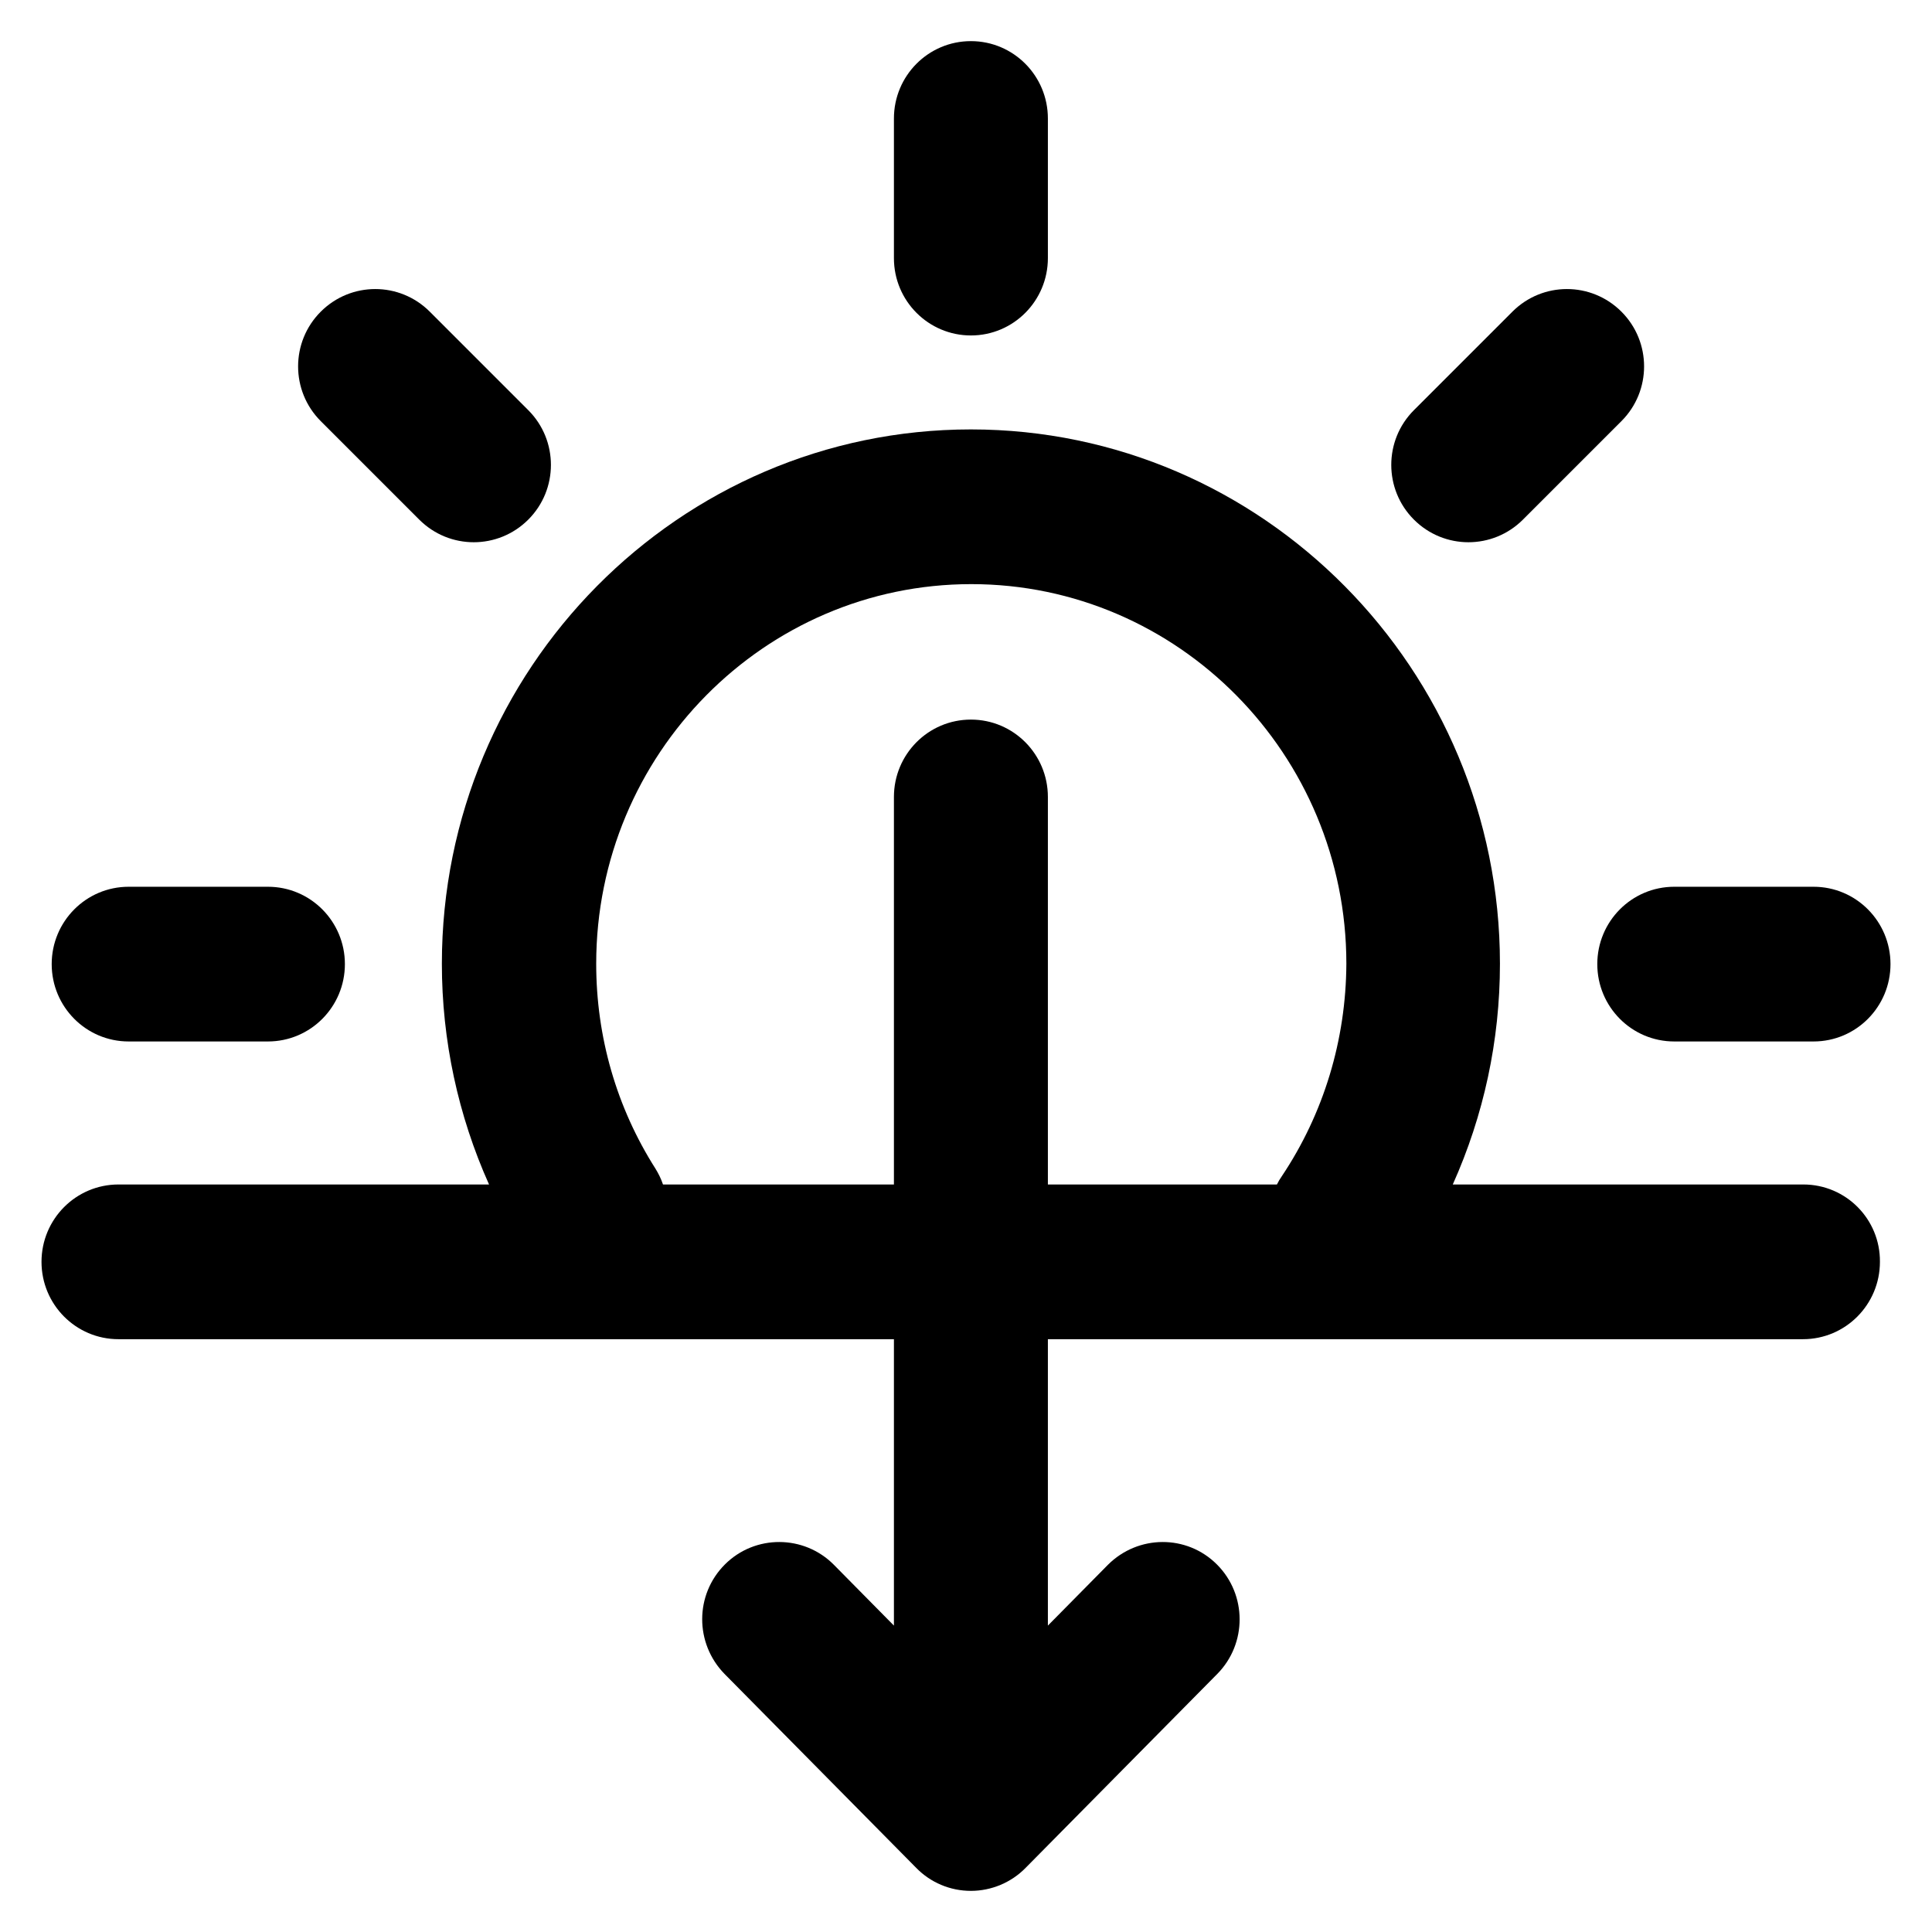 <?xml version='1.0' encoding='utf-8'?>
<!DOCTYPE svg PUBLIC '-//W3C//DTD SVG 1.1//EN' 'http://www.w3.org/Graphics/SVG/1.1/DTD/svg11.dtd'>
<!-- Uploaded to: SVG Repo, www.svgrepo.com, Generator: SVG Repo Mixer Tools -->
<svg fill="#000000" height="800px" width="800px" version="1.1" xmlns="http://www.w3.org/2000/svg" viewBox="0 0 512 512" xmlns:xlink="http://www.w3.org/1999/xlink" enable-background="new 0 0 512 512">
  <g>
    <g>
      <path d="m423.3,255.5c0,11.3 9.1,20.5 20.4,20.5h36.9c11.3,0 20.4-9.2 20.4-20.5 0-11.3-9.1-20.5-20.4-20.5h-36.9c-11.3,0-20.4,9.2-20.4,20.5z"/>
      <path d="M34.1,276H71c11.3,0,20.4-9.2,20.4-20.5c0-11.3-9.1-20.5-20.4-20.5H34.1c-11.3,0-20.4,9.2-20.4,20.5    C13.7,266.8,22.8,276,34.1,276z"/>
      <path d="m257.3,88.9c11.3,0 20.4-9.2 20.4-20.5v-37c0-11.3-9.1-20.5-20.4-20.5-11.3,0-20.4,9.2-20.4,20.5v37c0,11.4 9.2,20.5 20.4,20.5z"/>
      <path d="m111.1,137.7c8,8 20.9,8 28.9,0 8-8 8-21 0-29l-26.1-26.1c-8-8-20.9-8-28.9,0-8,8-8,21 0,29l26.1,26.1z"/>
      <path d="m403.6,137.7l26.1-26.1c8-8 8-21 0-29-8-8-20.9-8-28.9,0l-26.1,26.1c-8,8-8,21 0,29 8,8 20.9,8 28.9,0z"/>
      <path d="m477.9,313.9h-92.9c8.2-18.3 12.5-38.1 12.5-58.5 0-78-62.9-141.6-140.2-141.6-77.3,0-140.2,63.5-140.2,141.6 0,20.3 4.3,40.2 12.5,58.5h-98.2c-11.3,0-20.4,9.2-20.4,20.5 0,11.3 9.1,20.5 20.4,20.5h205.5v75.9l-15.9-16.1c-7.9-8-20.9-8.1-28.9-0.1-8,8-8,20.9-0.1,29l50.8,51.4c3.8,3.9 9,6.1 14.5,6.1 5.4,0 10.7-2.2 14.5-6.1l50.8-51.4c7.9-8 7.9-21-0.1-29-8-8-20.9-7.9-28.9,0.1l-15.9,16.1v-75.9h200.1c11.3,0 20.4-9.2 20.4-20.5 0.1-11.3-9-20.5-20.3-20.5zm-138.2-2.2c-0.5,0.7-0.9,1.4-1.3,2.2h-60.7v-102.7c0-11.3-9.1-20.5-20.4-20.5-11.3,0-20.4,9.2-20.4,20.5v102.7h-61.2c-0.5-1.5-1.2-2.9-2-4.2-10.3-16.2-15.7-34.9-15.7-54.3 0-55.5 44.6-100.6 99.4-100.6 54.8,0 99.4,45.1 99.4,100.6-0.1,20.2-6,39.7-17.1,56.3z"/>
    </g>
  </g>
</svg>